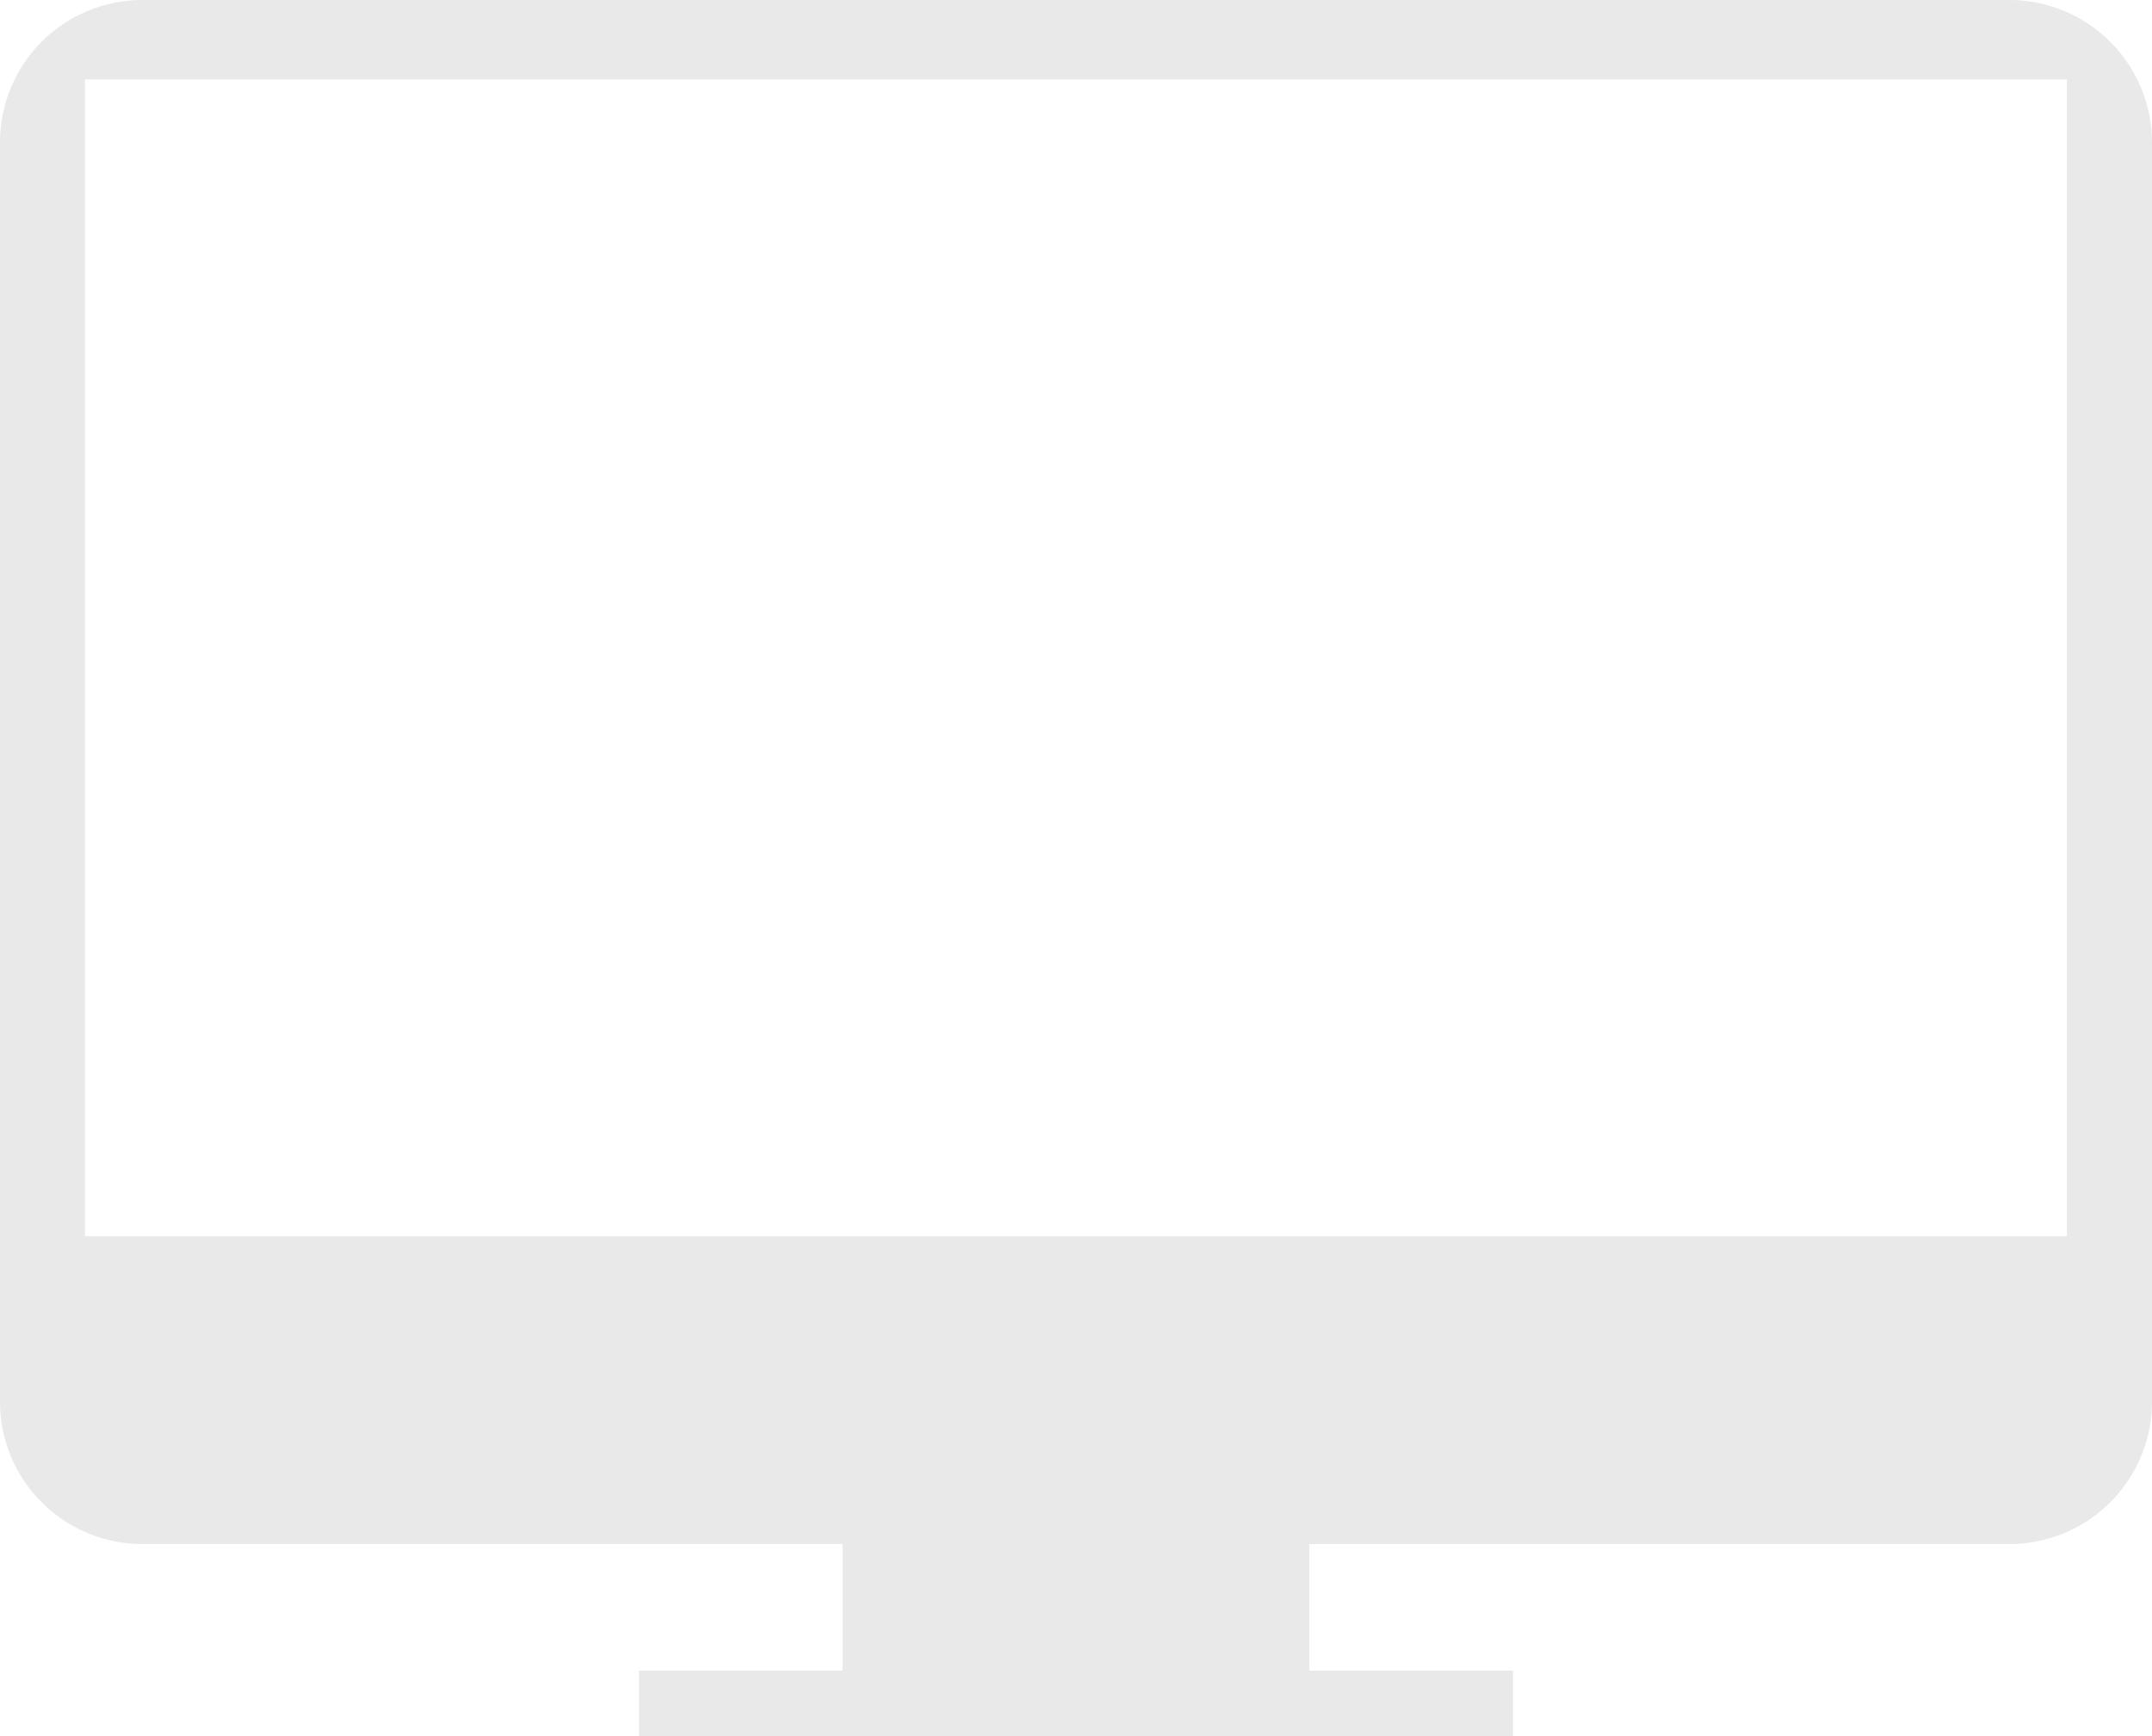<svg id="Livello_1" data-name="Livello 1" xmlns="http://www.w3.org/2000/svg" width="221.06" height="178.39" viewBox="0 0 221.06 178.39"><g id="Raggruppa_302" data-name="Raggruppa 302"><path d="M206.43,0H14.63A14.63,14.63,0,0,0,0,14.63V144a14.63,14.63,0,0,0,14.63,14.63H86.55v13H65.64v6.76h89.78v-6.76H134.5v-13h71.92A14.64,14.64,0,0,0,221.06,144V14.63A14.66,14.66,0,0,0,206.43,0Zm5.89,127H8.73V8.16H212.32Z" style="fill:#e9e9e9"/></g></svg>